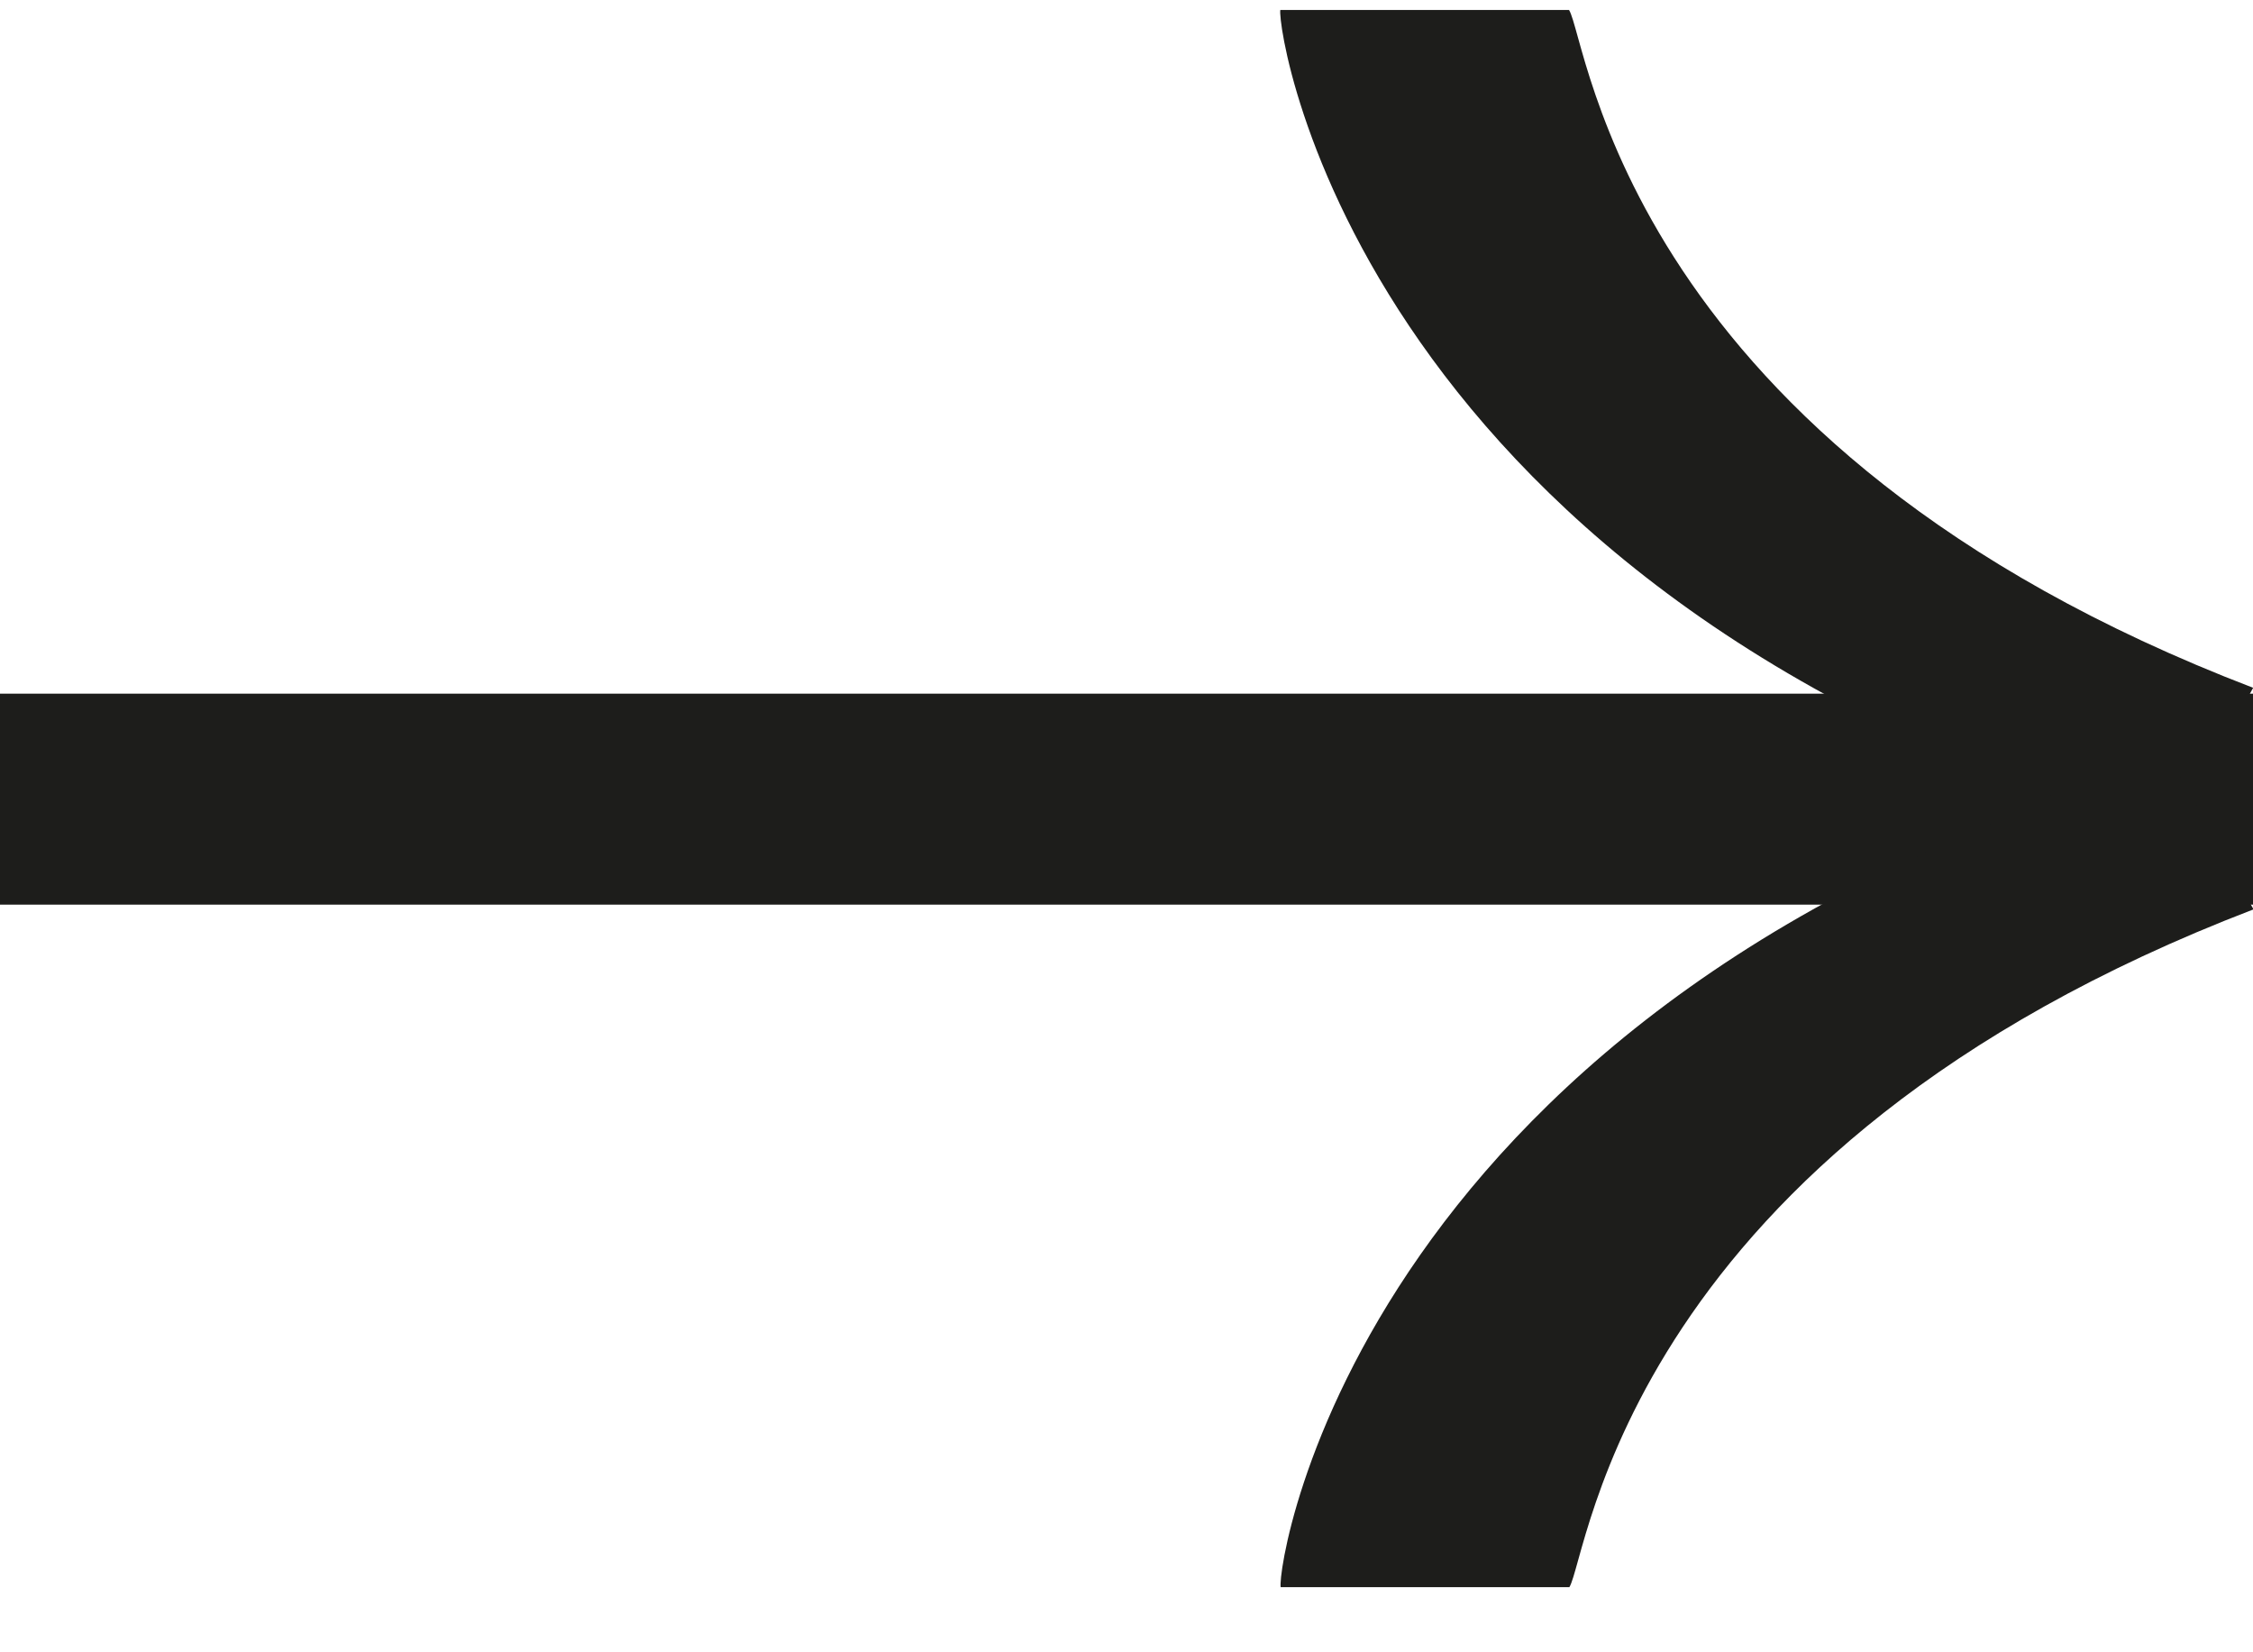 <svg width="30" height="22" viewBox="0 0 30 22" fill="none" xmlns="http://www.w3.org/2000/svg">
<g clip-path="url(#clip0_1522_23805)">
<path d="M30 9.236H0V12.045H30V9.236Z" fill="#1D1D1B"/>
<path d="M28.928 11.125C18.108 7.978 16.999 0.421 17.048 0.133H20.893C21.147 0.548 21.628 5.949 30.002 9.158L28.921 11.125H28.928Z" fill="#1D1D1B"/>
<path d="M28.925 10.142C18.106 13.288 16.996 20.845 17.053 21.133H20.897C21.152 20.719 21.632 15.318 30.007 12.108L28.925 10.142Z" fill="#1D1D1B"/>
</g>
<defs>
<clipPath id="clip0_1522_23805">
<rect width="30" height="21" fill="white" transform="translate(0 0.133)"/>
</clipPath>
</defs>
</svg>

